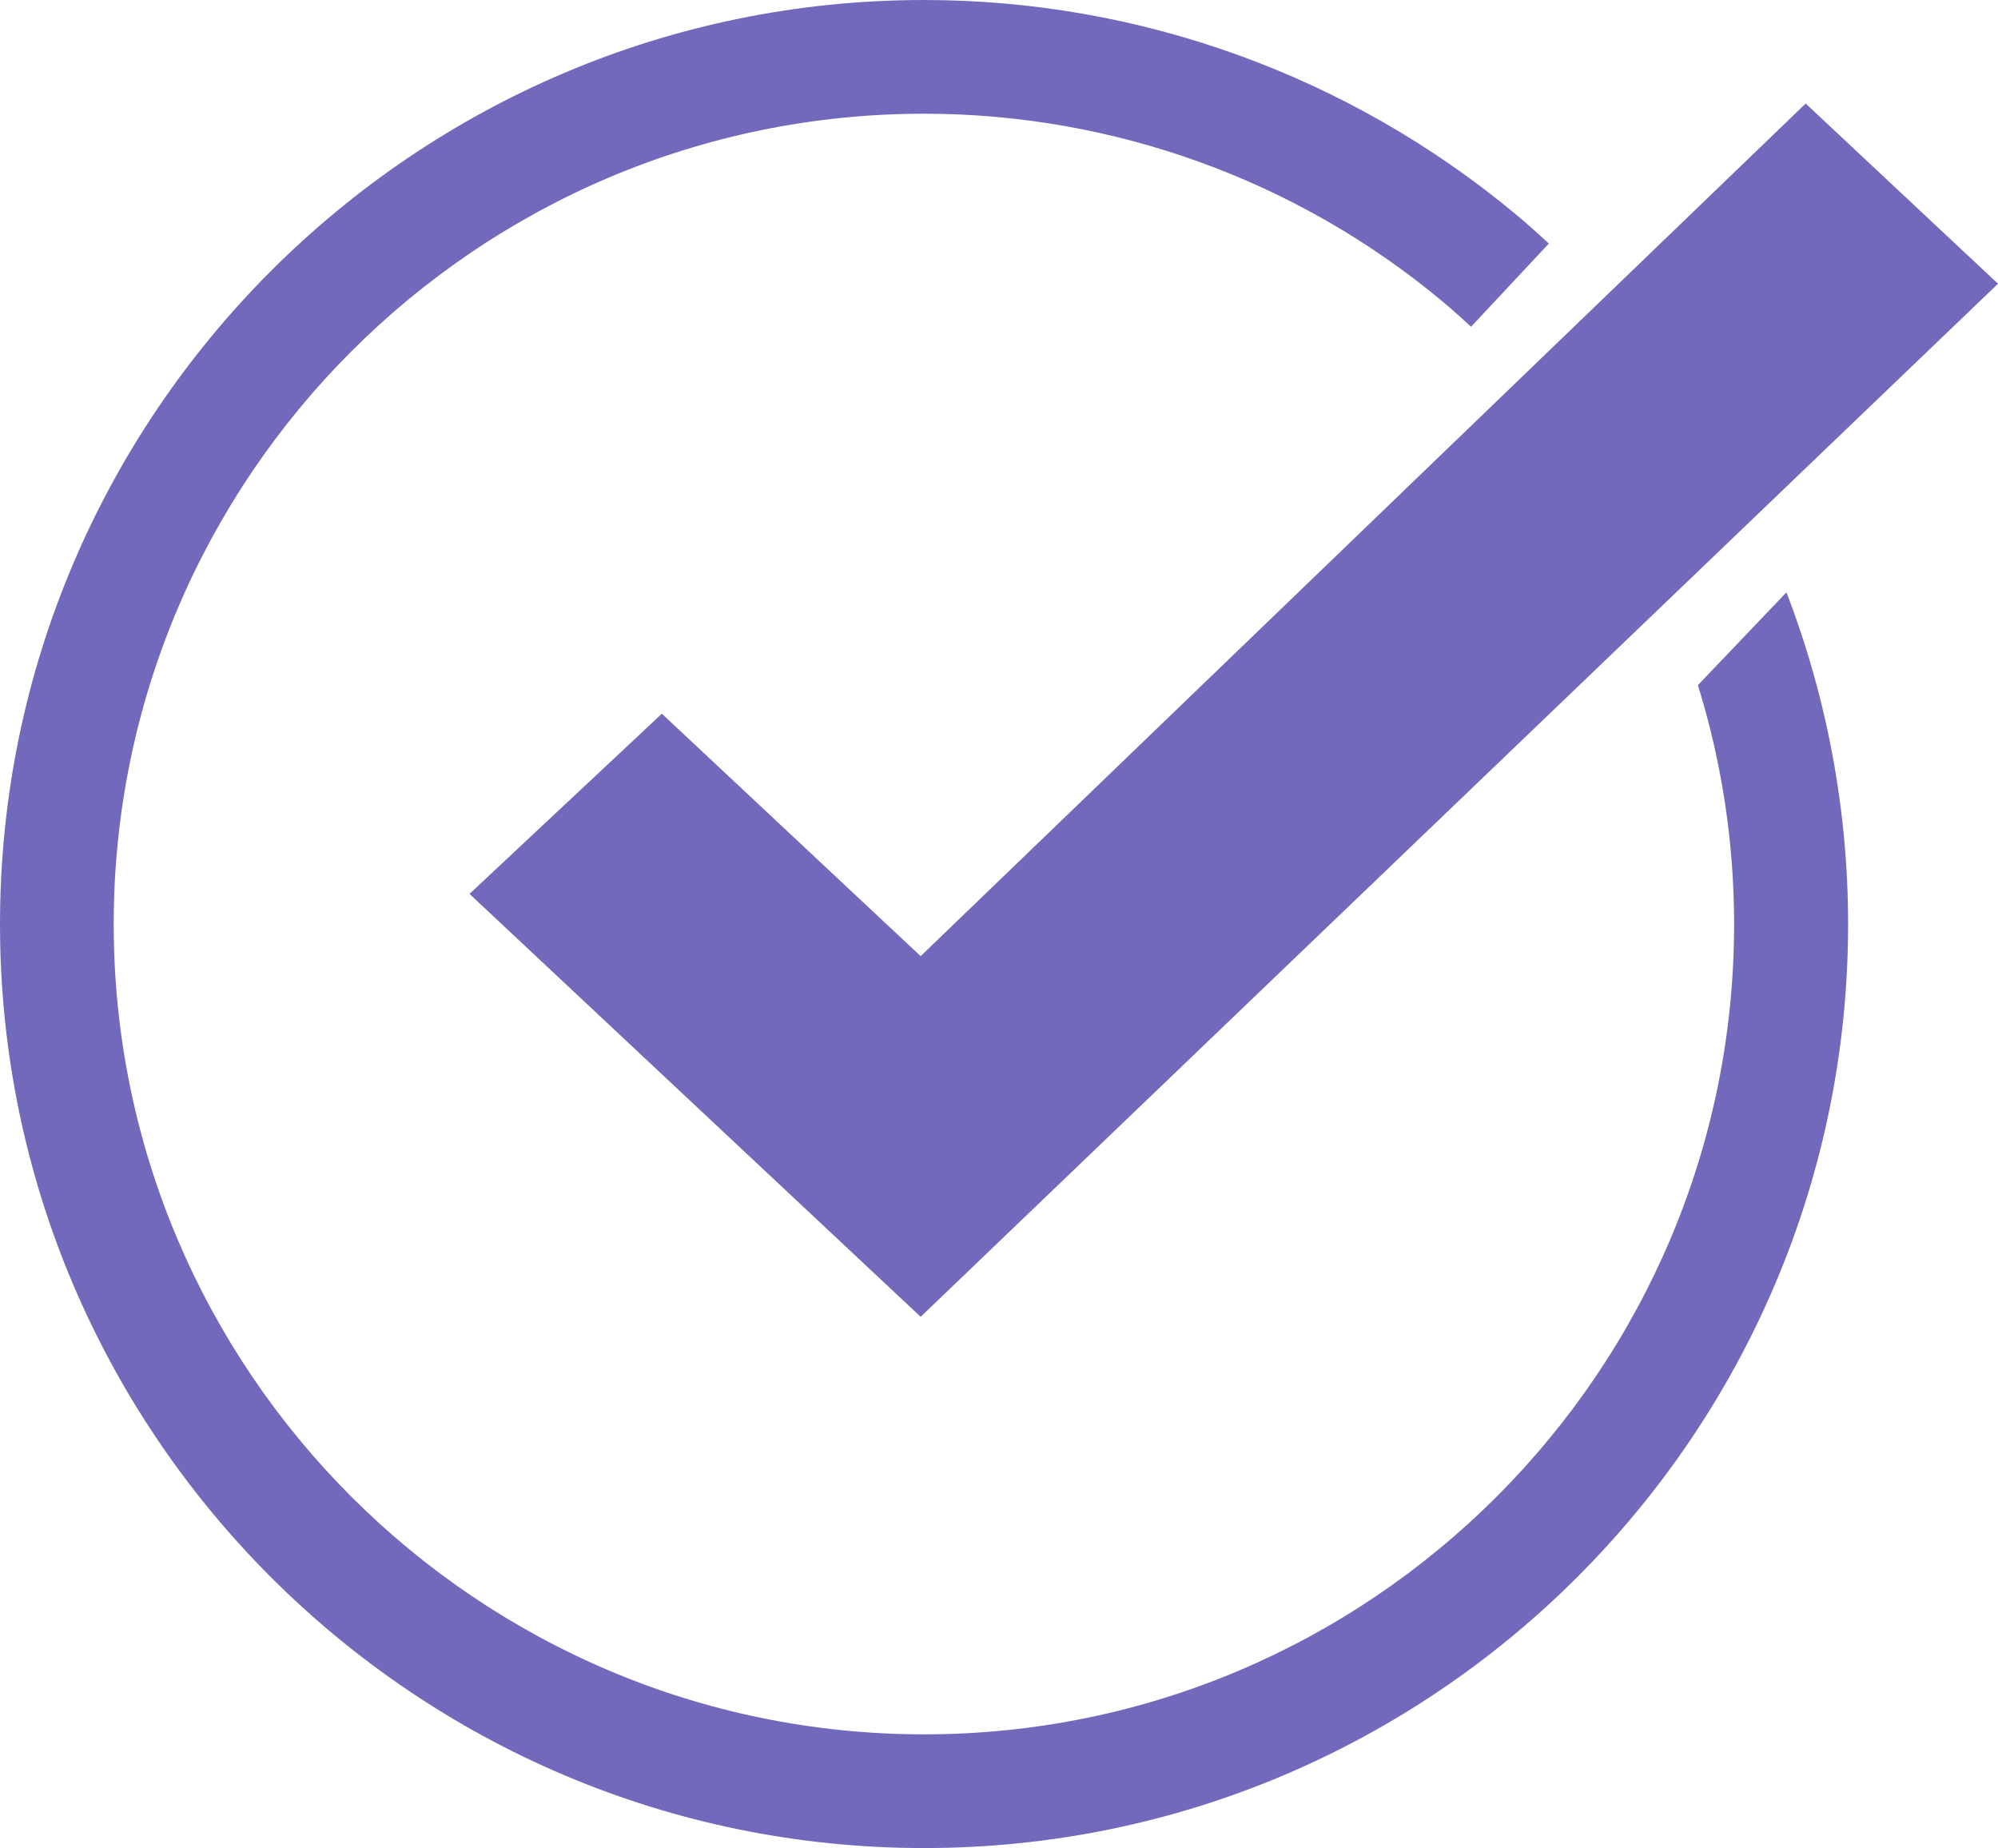 <?xml version="1.0" encoding="utf-8"?>
<!-- Generator: Adobe Illustrator 26.0.1, SVG Export Plug-In . SVG Version: 6.00 Build 0)  -->
<svg version="1.1" id="Layer_1" xmlns="http://www.w3.org/2000/svg" xmlns:xlink="http://www.w3.org/1999/xlink" x="0px" y="0px"
	 viewBox="0 0 706.4 653.3" style="enable-background:new 0 0 706.4 653.3;" xml:space="preserve">
<style type="text/css">
	.st0{fill:#7069bc;}
</style>
<g id="Layer_2_00000098905508908359241240000009056661965689185938_">
	<g id="Layer_1-2">
		<polygon class="st0" points="234,252.3 166,316 325.5,465.5 706.4,100.3 638.4,36.6 325.5,338 		"/>
		<path class="st0" d="M600.3,242.2c8.5,27.4,12.8,55.8,12.8,84.5c0,157.9-128.5,286.4-286.4,286.4S40.2,484.6,40.2,326.7
			S168.7,40.2,326.7,40.2c66.9,0,131.7,23.4,183.1,66.2c3.5,2.9,6.9,6,10.3,9.1l27.5-29.4c-3.9-3.6-7.9-7.2-12-10.6
			C476.8,26.7,403,0,326.7,0C146.5,0,0,146.6,0,326.7s146.5,326.6,326.7,326.6s326.7-146.5,326.7-326.6c0-40.1-7.4-79.9-21.8-117.3
			L600.3,242.2z"/>
	</g>
</g>
</svg>
